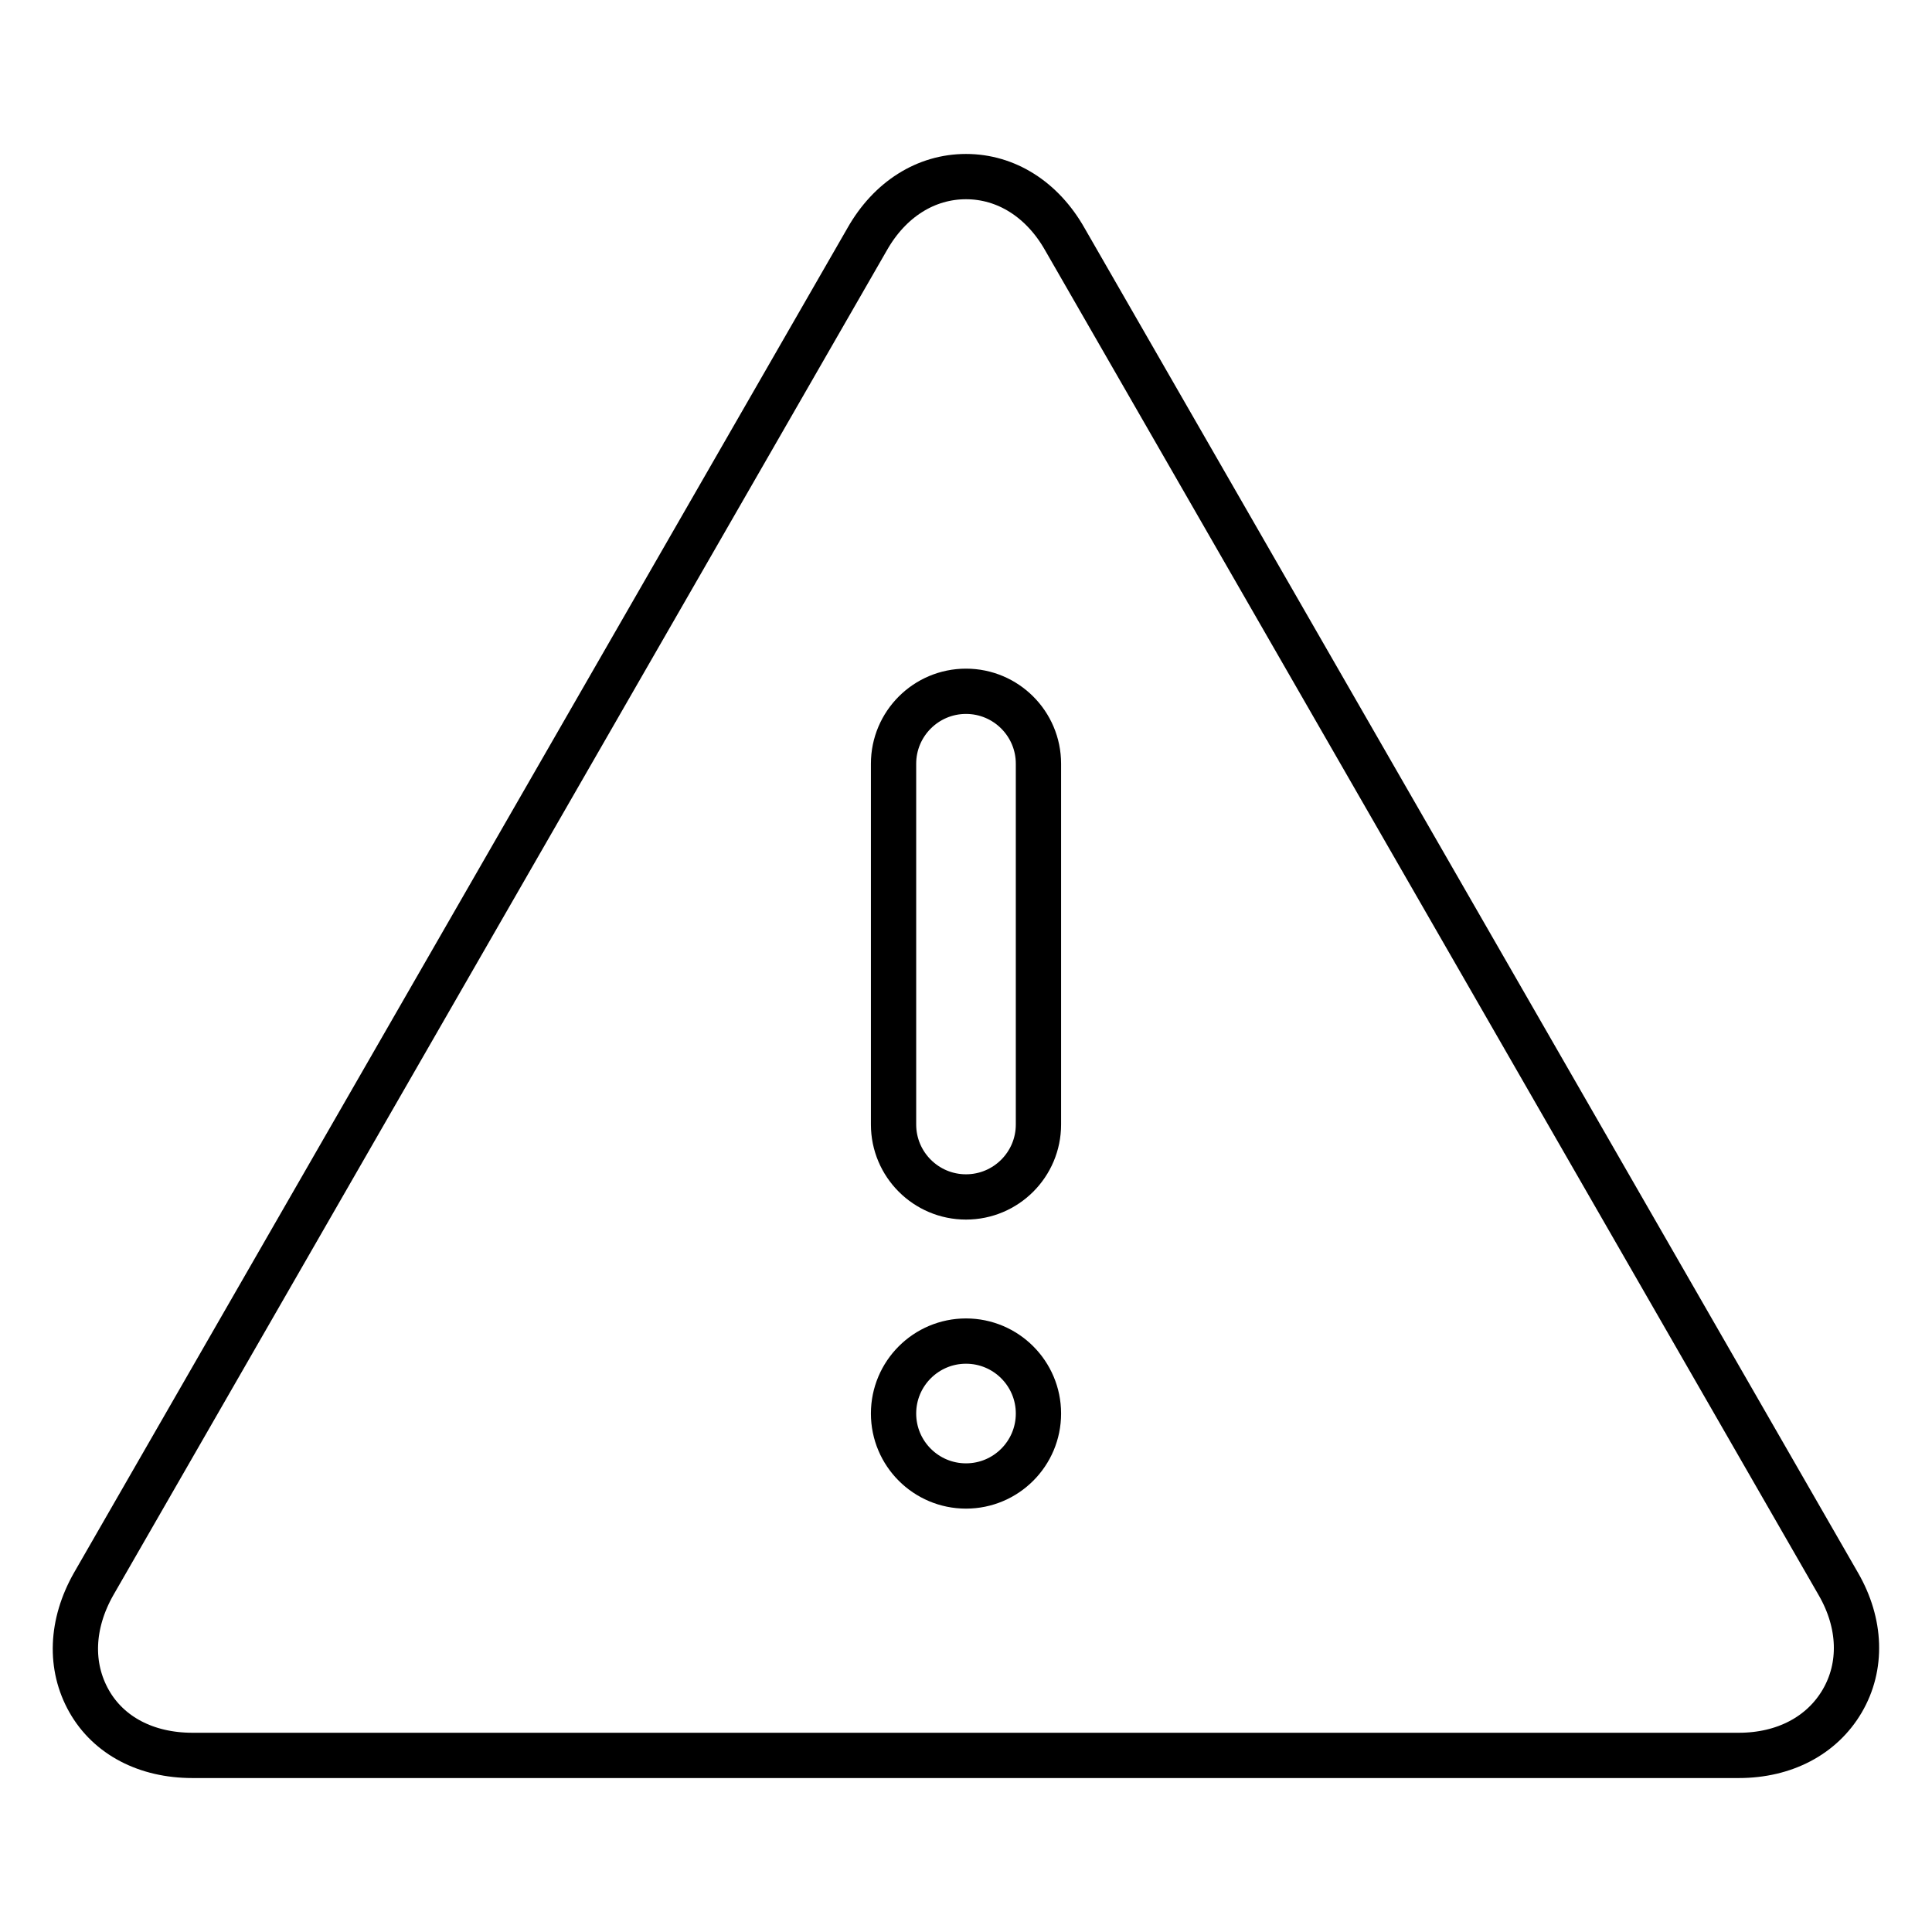 <?xml version="1.0" encoding="utf-8"?>
<!-- Svg Vector Icons : http://www.onlinewebfonts.com/icon -->
<!DOCTYPE svg PUBLIC "-//W3C//DTD SVG 1.1//EN" "http://www.w3.org/Graphics/SVG/1.1/DTD/svg11.dtd">
<svg version="1.1" xmlns="http://www.w3.org/2000/svg" xmlns:xlink="http://www.w3.org/1999/xlink" x="0px" y="0px" viewBox="0 0 256 256" enable-background="new 0 0 256 256" xml:space="preserve">
<g> <path stroke-width="6" fill-opacity="0" stroke="#000000"  d="M128,177.7c5.3,0,9.6,4.3,9.6,9.6s-4.3,9.6-9.6,9.6c-5.3,0-9.6-4.3-9.6-9.6S122.7,177.7,128,177.7z  M118.4,101.2c0-5.3,4.3-9.6,9.6-9.6c5.3,0,9.6,4.3,9.6,9.6V149c0,5.3-4.3,9.6-9.6,9.6c-5.3,0-9.6-4.3-9.6-9.6V101.2z M243.6,209.9 L141.1,31.7c-3-5.3-7.8-8.3-13.1-8.3c-5.3,0-10.1,3-13.1,8.3L12.4,209.9c-3,5.3-3.2,10.9-0.6,15.5c2.6,4.6,7.6,7.2,13.7,7.2h204.9 c6,0,11-2.6,13.7-7.2C246.8,220.8,246.6,215.1,243.6,209.9L243.6,209.9z"/></g>
</svg>